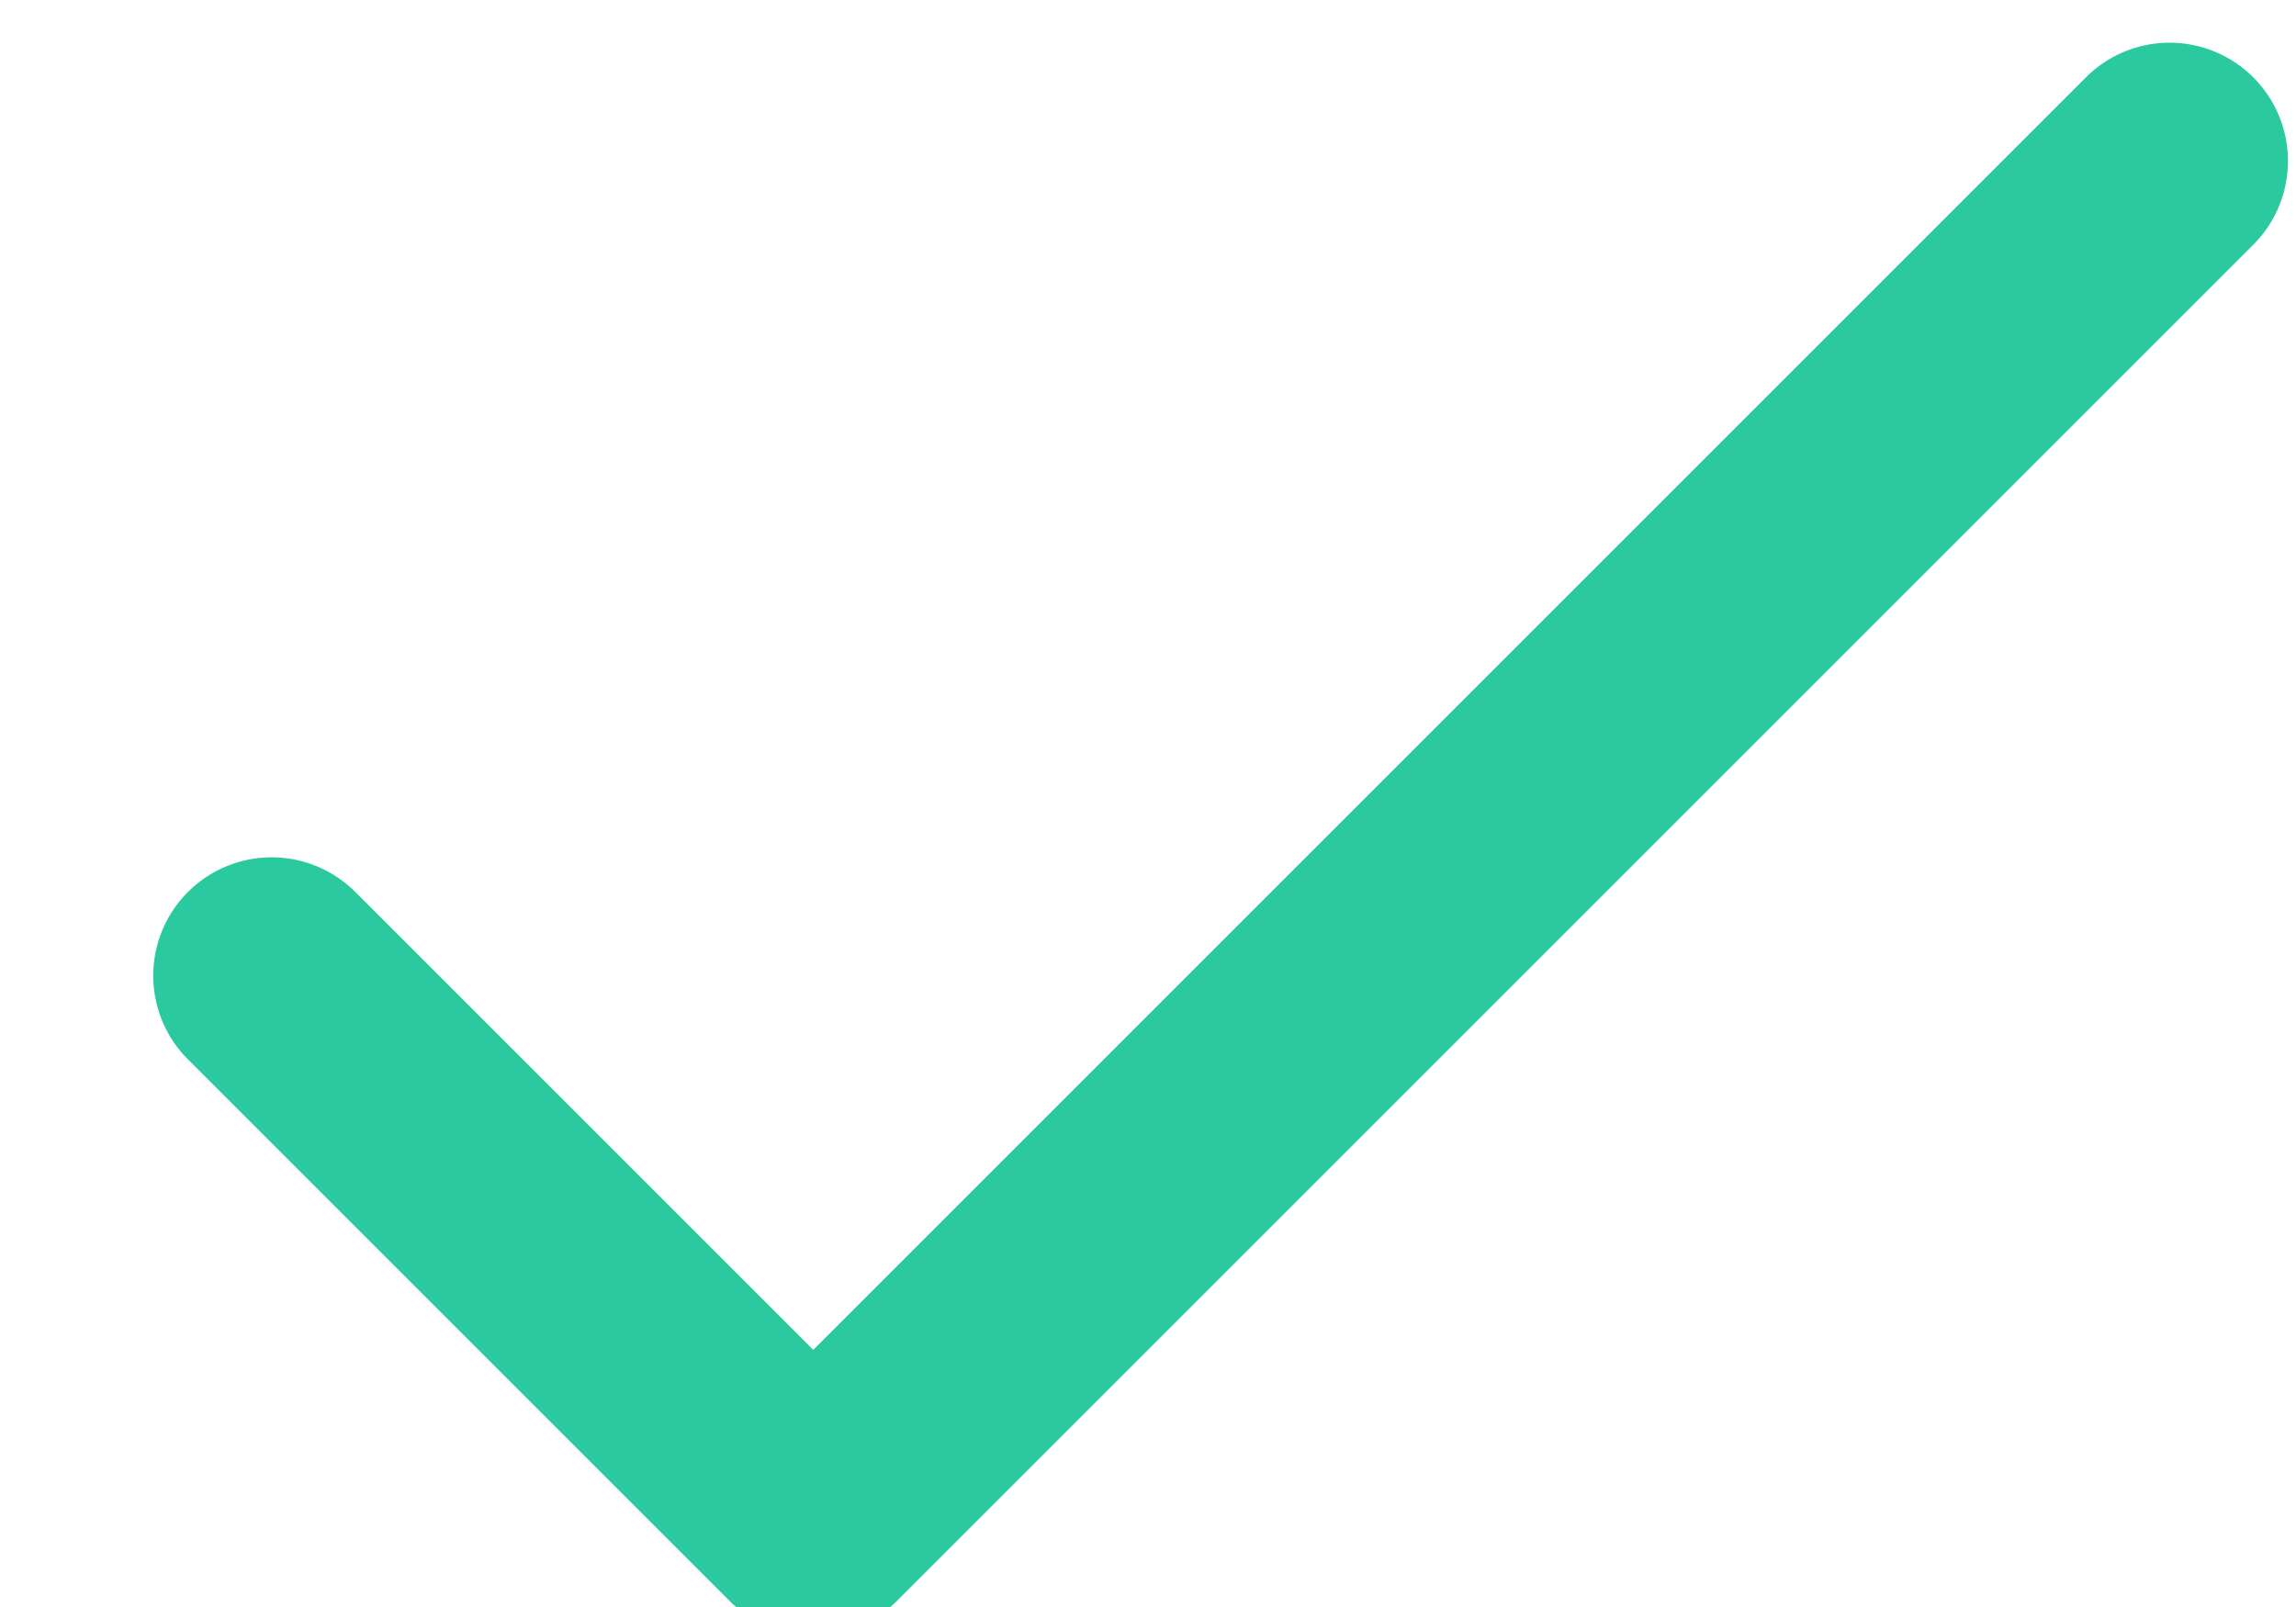 <svg xmlns="http://www.w3.org/2000/svg" width="10" height="7" viewBox="0 0 10 7"><g><g><path fill="#2bc99f" d="M3.543 7.124a.514.514 0 0 1-.365-.15l-2.36-2.36a.515.515 0 0 1 .73-.728L3.542 5.88 9.085.337a.515.515 0 1 1 .729.729L3.907 6.973c-.1.1-.233.151-.364.151z"/></g></g></svg>